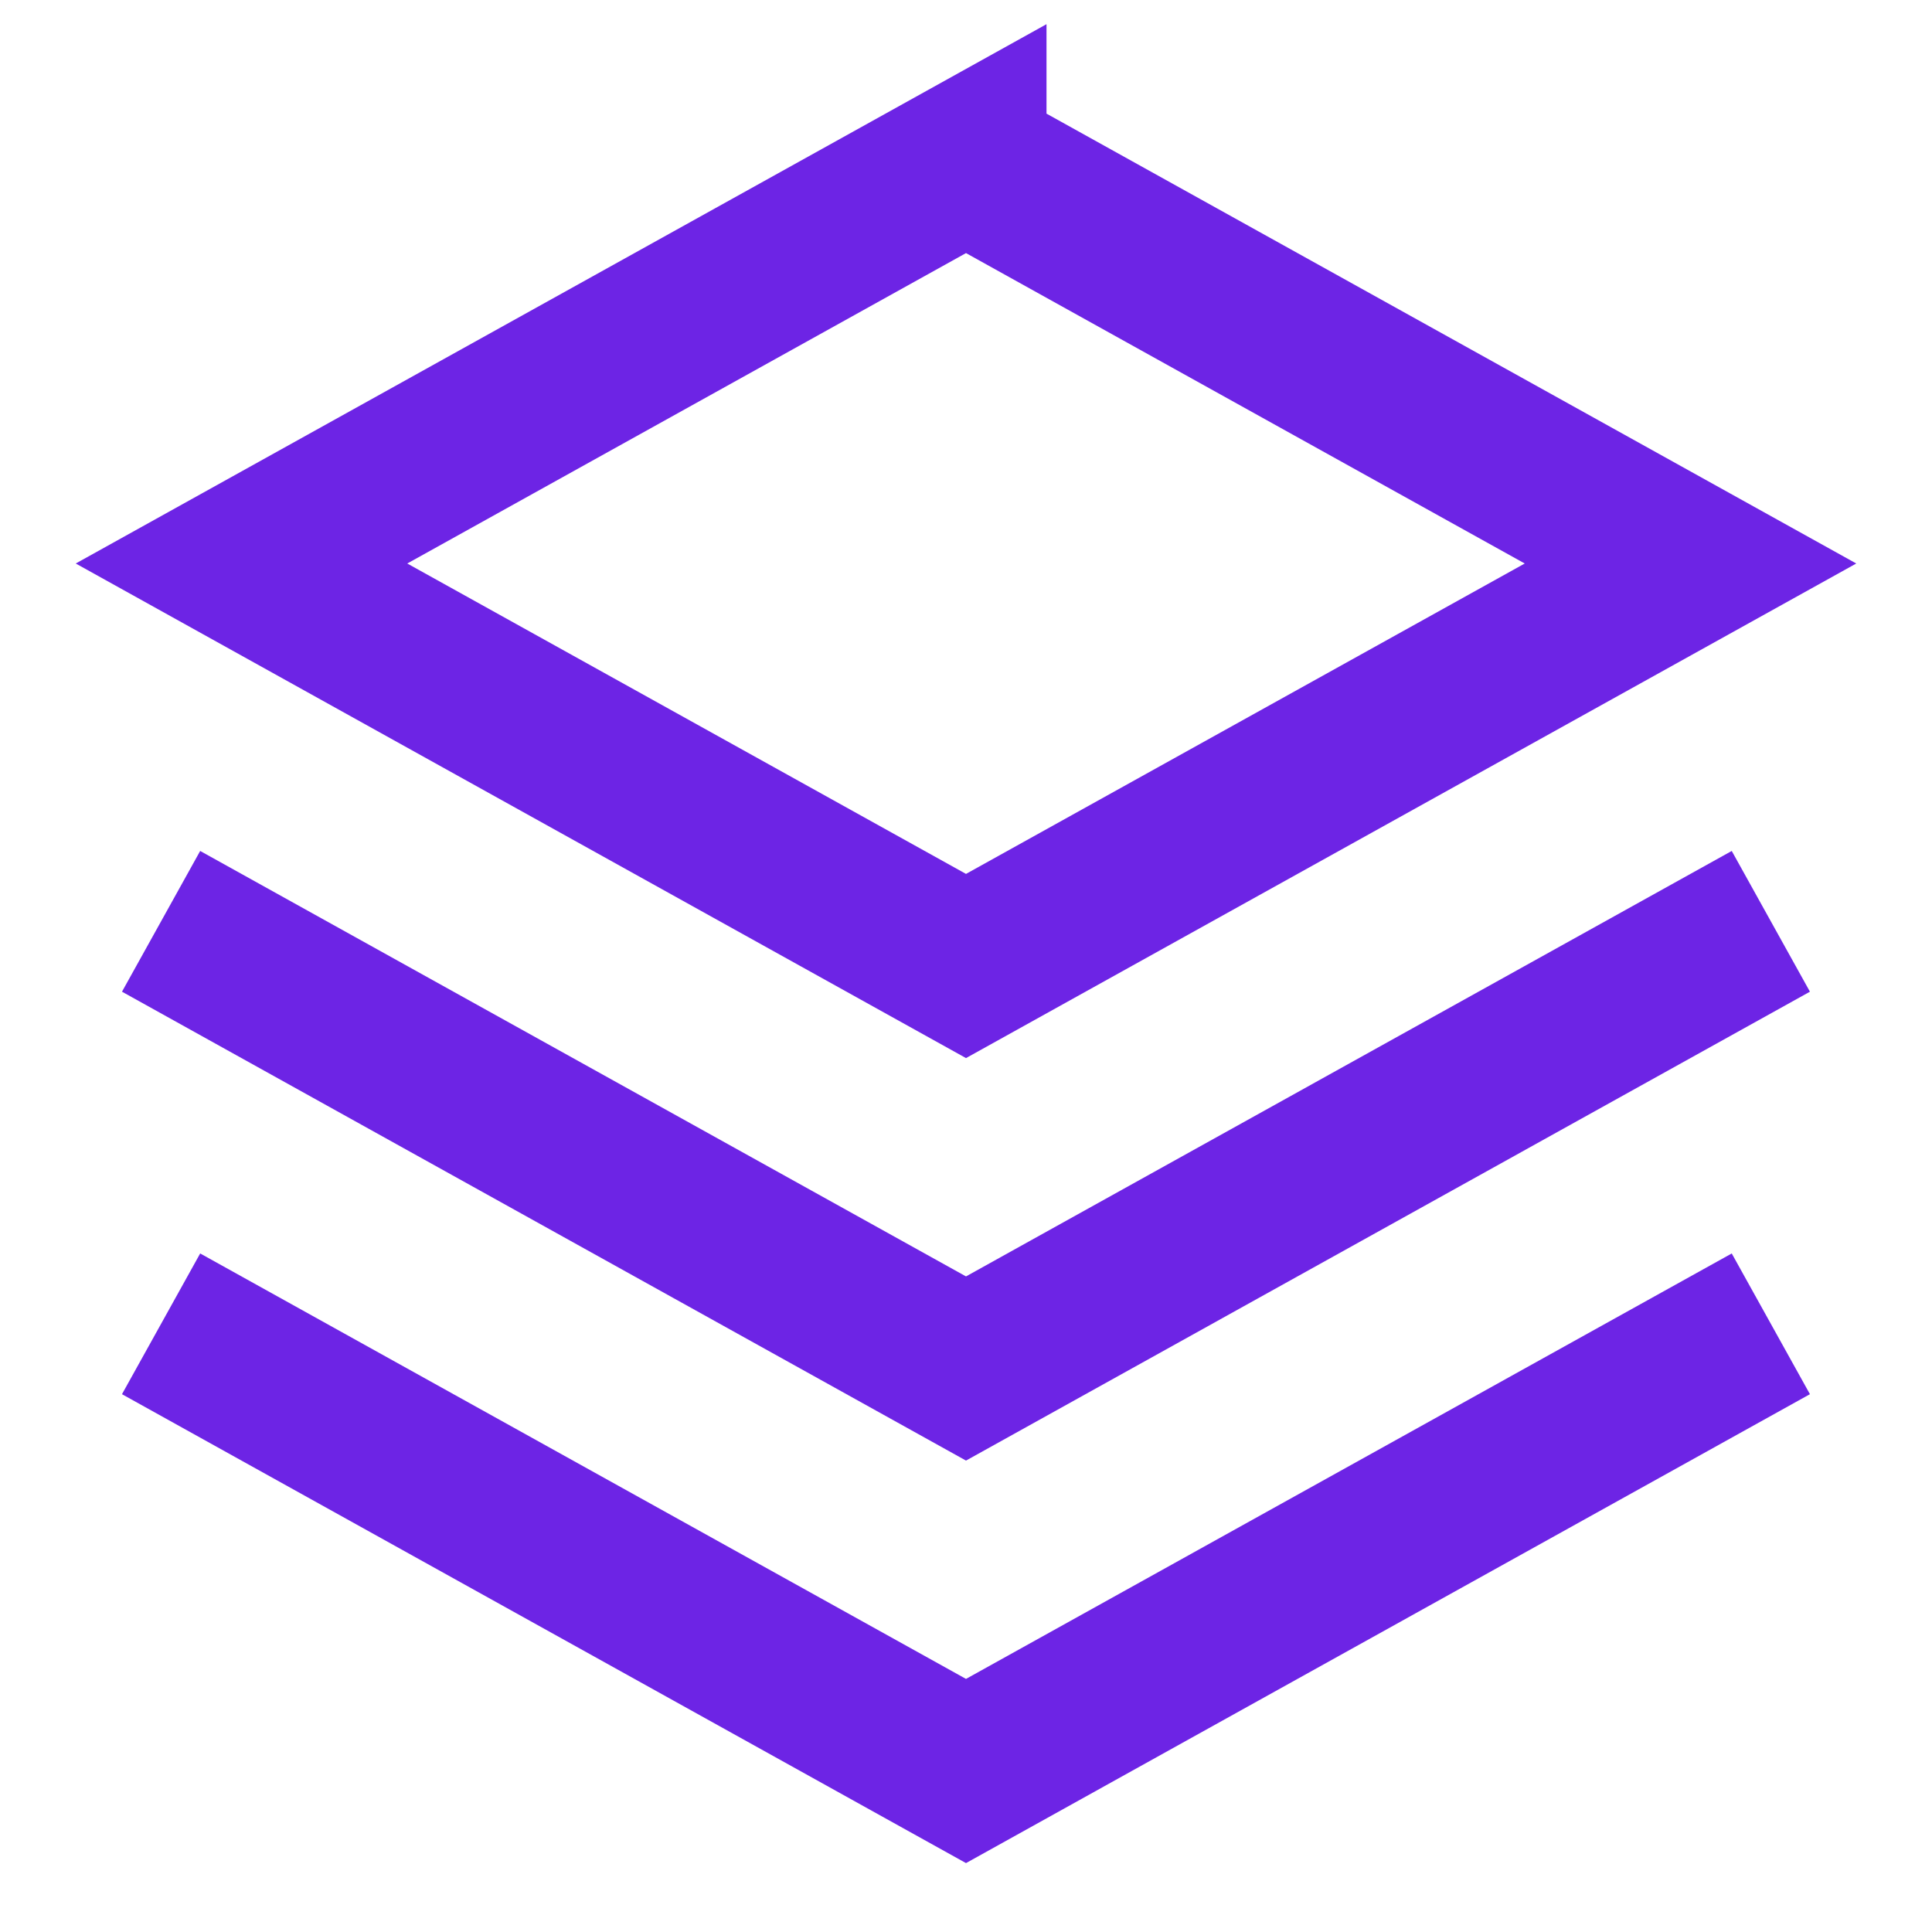 <svg xmlns="http://www.w3.org/2000/svg" fill="none" viewBox="0 0 24 24" id="Layers-1--Streamline-Sharp">
  <desc>
    Layers 1 Streamline Icon: https://streamlinehq.com
  </desc>
  <g id="layers-1--design-layer-layers-pile-stack-align">
    <path id="Vector 1401" stroke="#6d24e5" d="M2.001 11.445 12 17l9.998 -5.555" stroke-width="2"></path>
    <path id="Vector 1403" stroke="#6d24e5" d="M2.001 16.445 12 22l9.998 -5.555" stroke-width="2"></path>
    <path id="Vector 1398" stroke="#6d24e5" d="M12 2 3 7l9 5 9 -5 -9 -5Z" stroke-width="2"></path>
  </g>
</svg>